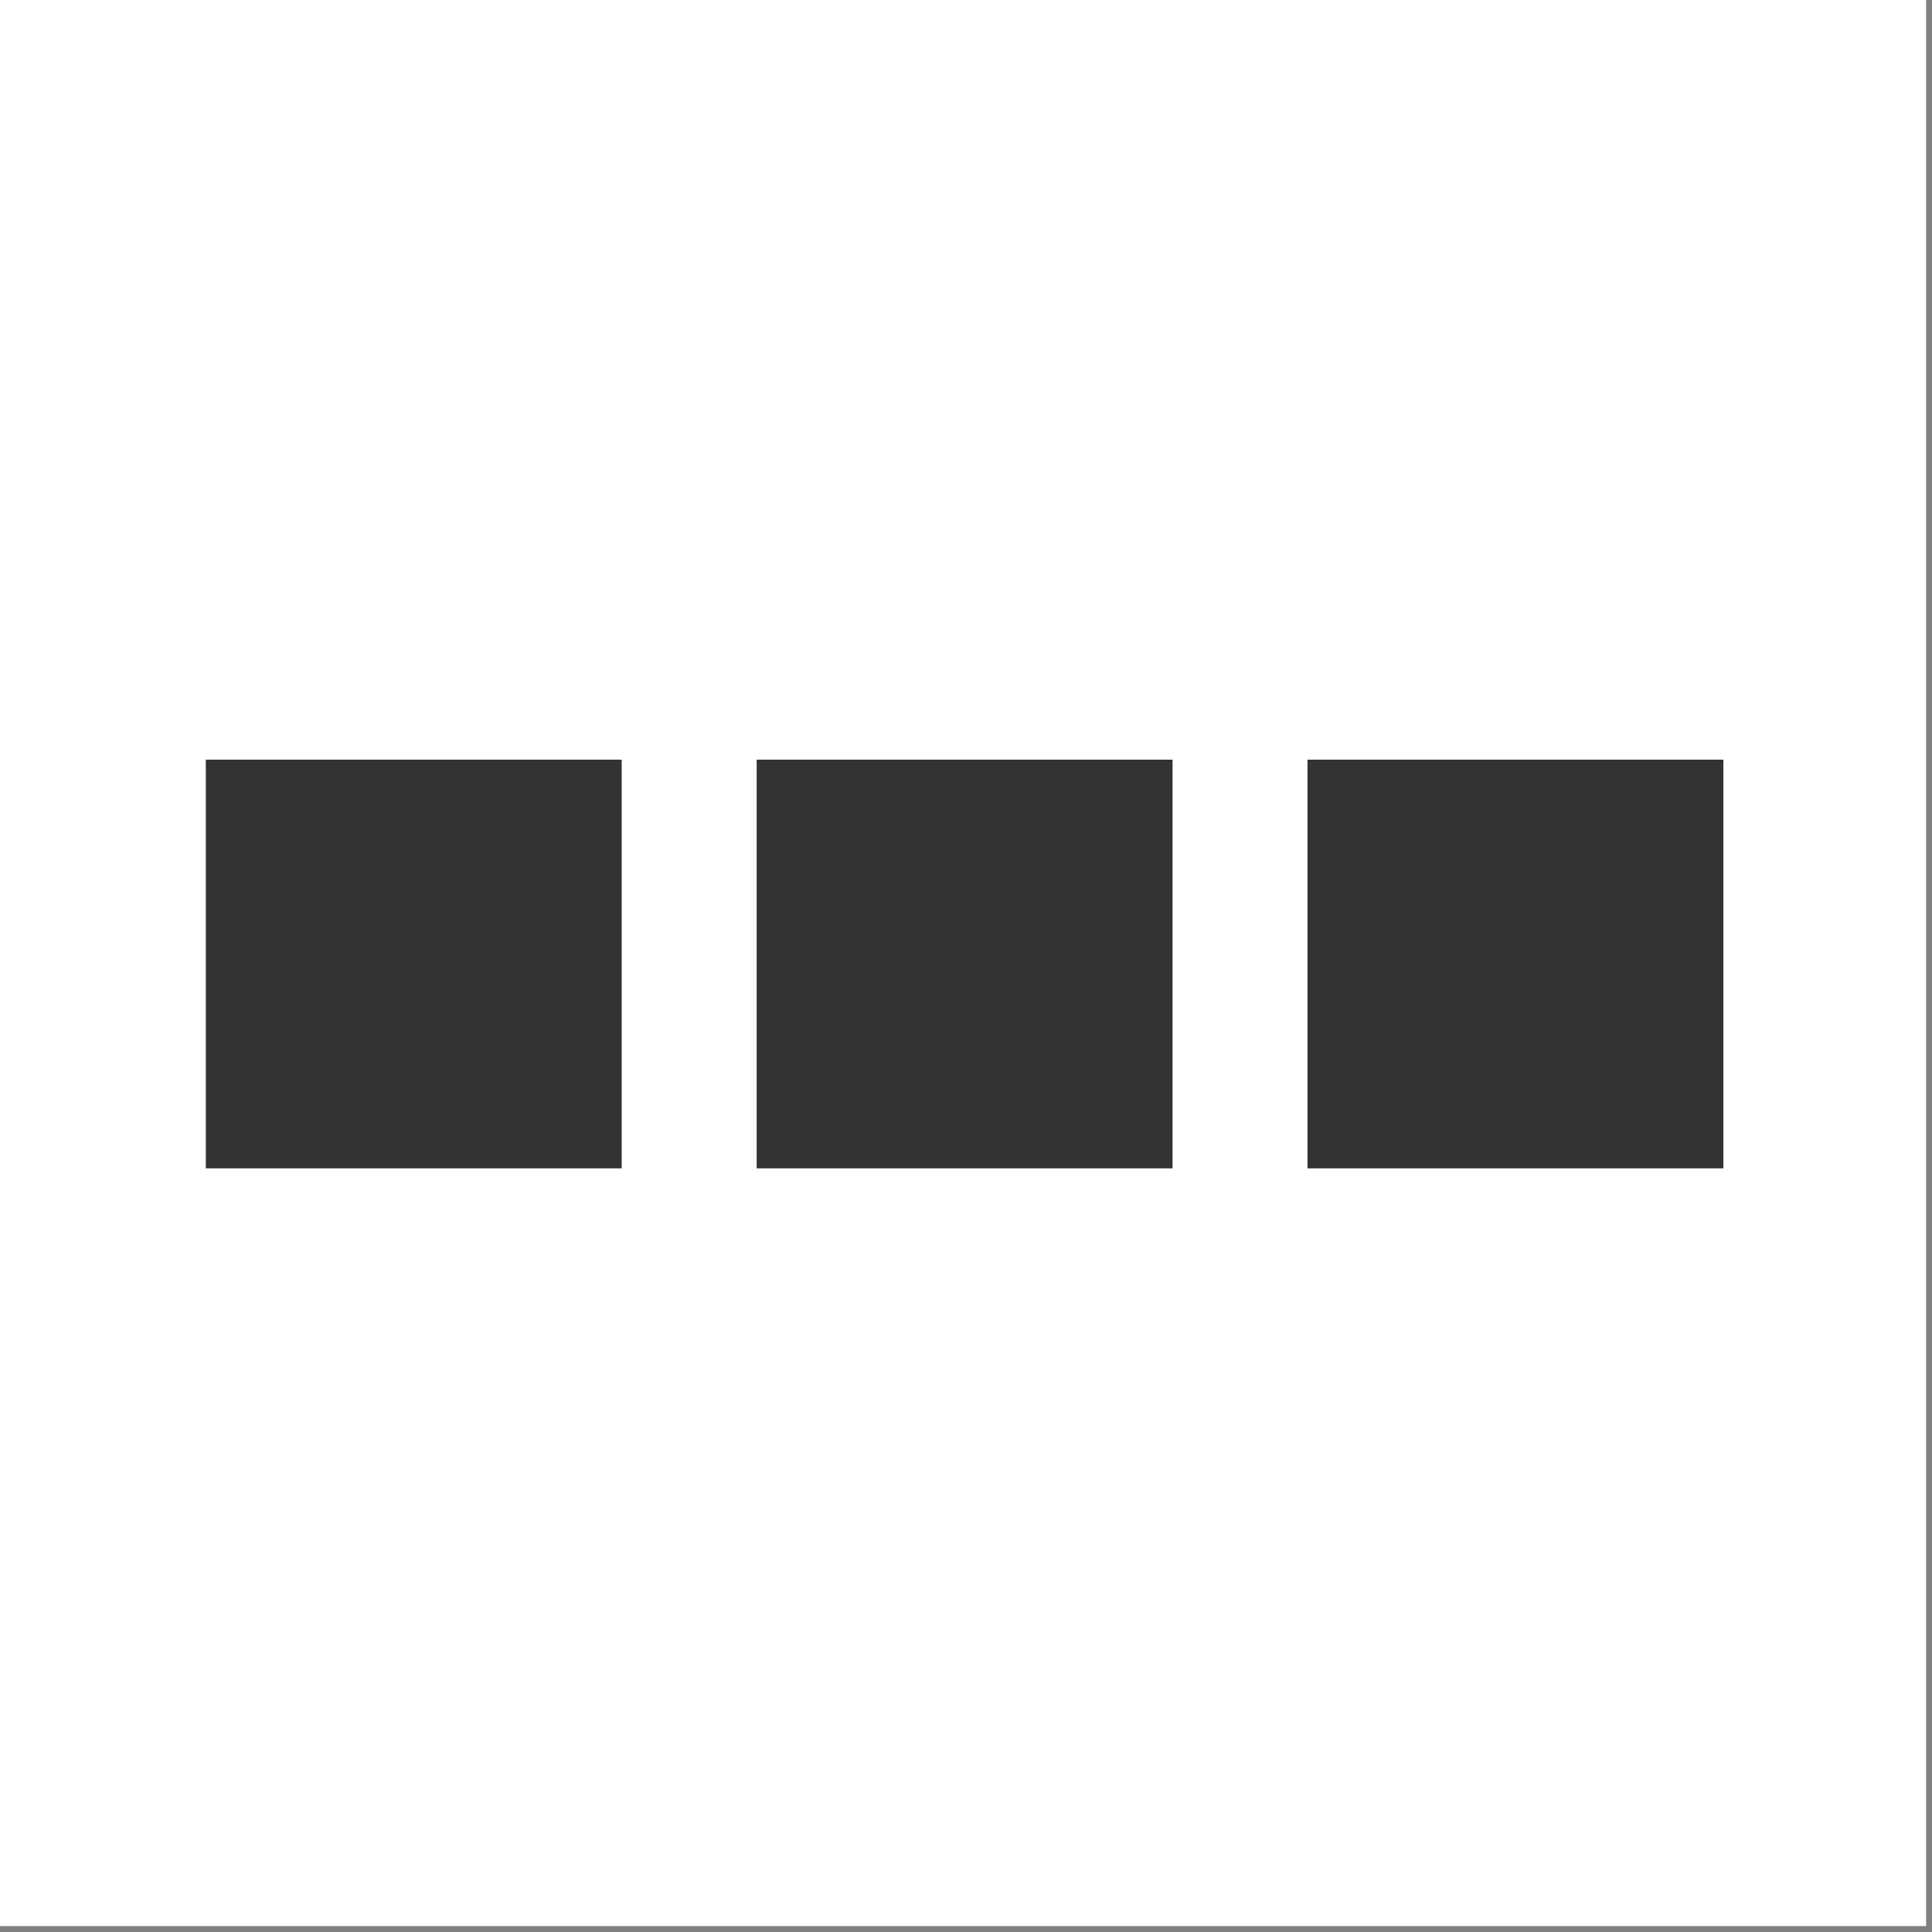 <svg width="100%" height="100%" viewBox="0 0 240 240" version="1.1" xmlns="http://www.w3.org/2000/svg" xmlns:xlink="http://www.w3.org/1999/xlink" xml:space="preserve" style="fill-rule:evenodd;clip-rule:evenodd;stroke-linejoin:round;stroke-miterlimit:2;">
    <rect x="0" y="0" width="240" height="240" fill="#808080" stroke="none"/>
    <g id="ShawnW-Logomark--White---Black-">
        <rect id="Background" x="0" y="0" width="239.268" height="239.268" style="fill:white;"></rect>
        <g transform="matrix(1,0,0,1,119.634,119.634)">
            <g transform="matrix(1,0,0,1,-119.634,-50.766)">
                <g id="ShawnW-Logomark--Black-" transform="matrix(1,0,0,1,-441.029,-240.986)">
                    <g id="Elements">
                        <g transform="matrix(4.235,0,0,4.235,-1458.55,-1029.5)">
                            <rect x="454.58" y="306.018" width="12.199" height="11.988" style="fill:rgb(51,51,51);fill-rule:nonzero;"></rect>
                        </g>
                        <g transform="matrix(4.235,0,0,4.235,-1458.55,-1029.5)">
                            <rect x="470.738" y="306.018" width="12.199" height="11.988" style="fill:rgb(51,51,51);fill-rule:nonzero;"></rect>
                        </g>
                        <g transform="matrix(4.235,0,0,4.235,-1458.55,-1029.5)">
                            <rect x="486.895" y="306.018" width="12.199" height="11.988" style="fill:rgb(51,51,51);fill-rule:nonzero;"></rect>
                        </g>
                    </g>
                </g>
            </g>
        </g>
    </g>
</svg>
